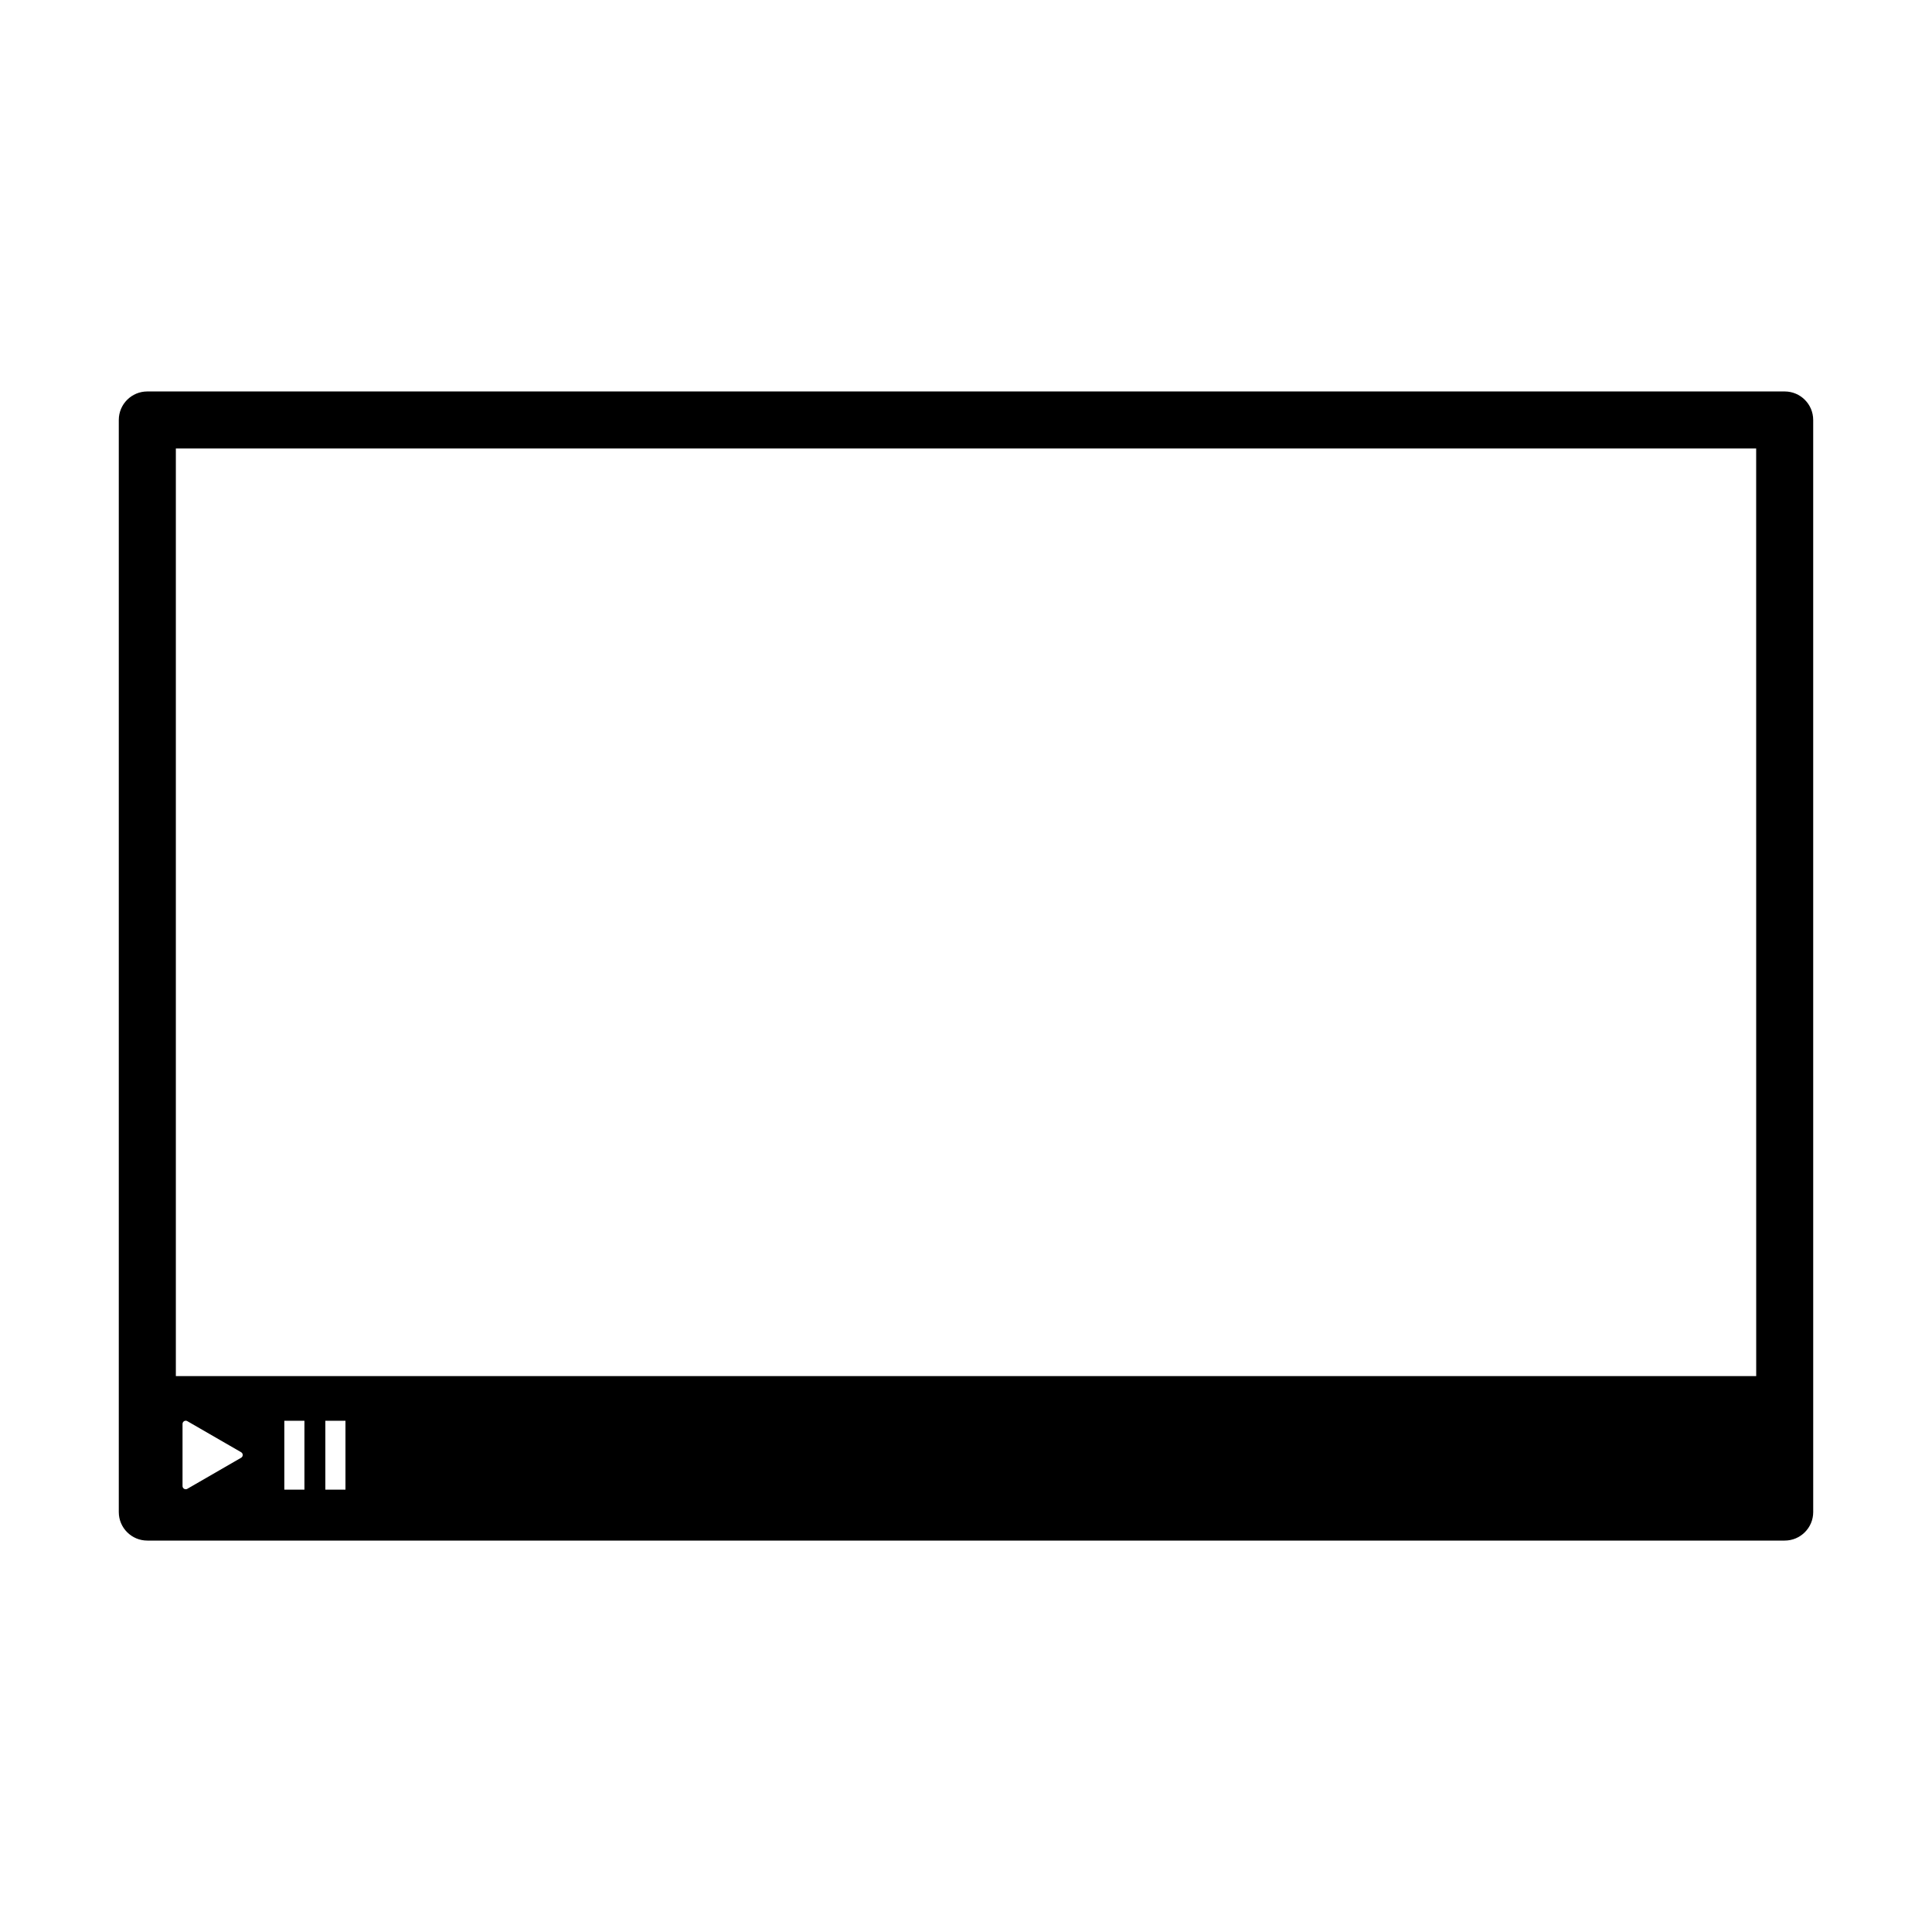 <?xml version="1.0" encoding="UTF-8"?>
<!-- Uploaded to: ICON Repo, www.svgrepo.com, Generator: ICON Repo Mixer Tools -->
<svg fill="#000000" width="800px" height="800px" version="1.1" viewBox="144 144 512 512" xmlns="http://www.w3.org/2000/svg">
 <path d="m616.96 247.74h-433.92c-4.176 0-7.559 3.383-7.559 7.559v289.41c0 4.176 3.383 7.559 7.559 7.559h433.92c4.176 0 7.559-3.383 7.559-7.559l-0.004-289.41c0-4.176-3.383-7.559-7.559-7.559zm-409.06 282.58-14.254 8.23c-0.566 0.328-1.273-0.082-1.273-0.734v-16.461c0-0.652 0.707-1.062 1.273-0.734l14.254 8.23c0.566 0.324 0.566 1.141 0 1.469zm16.777 8.449h-5.328v-18.246h5.328zm10.875 0h-5.332v-18.246h5.332zm373.86-30.086h-418.81v-245.83h418.8z"/>
</svg>